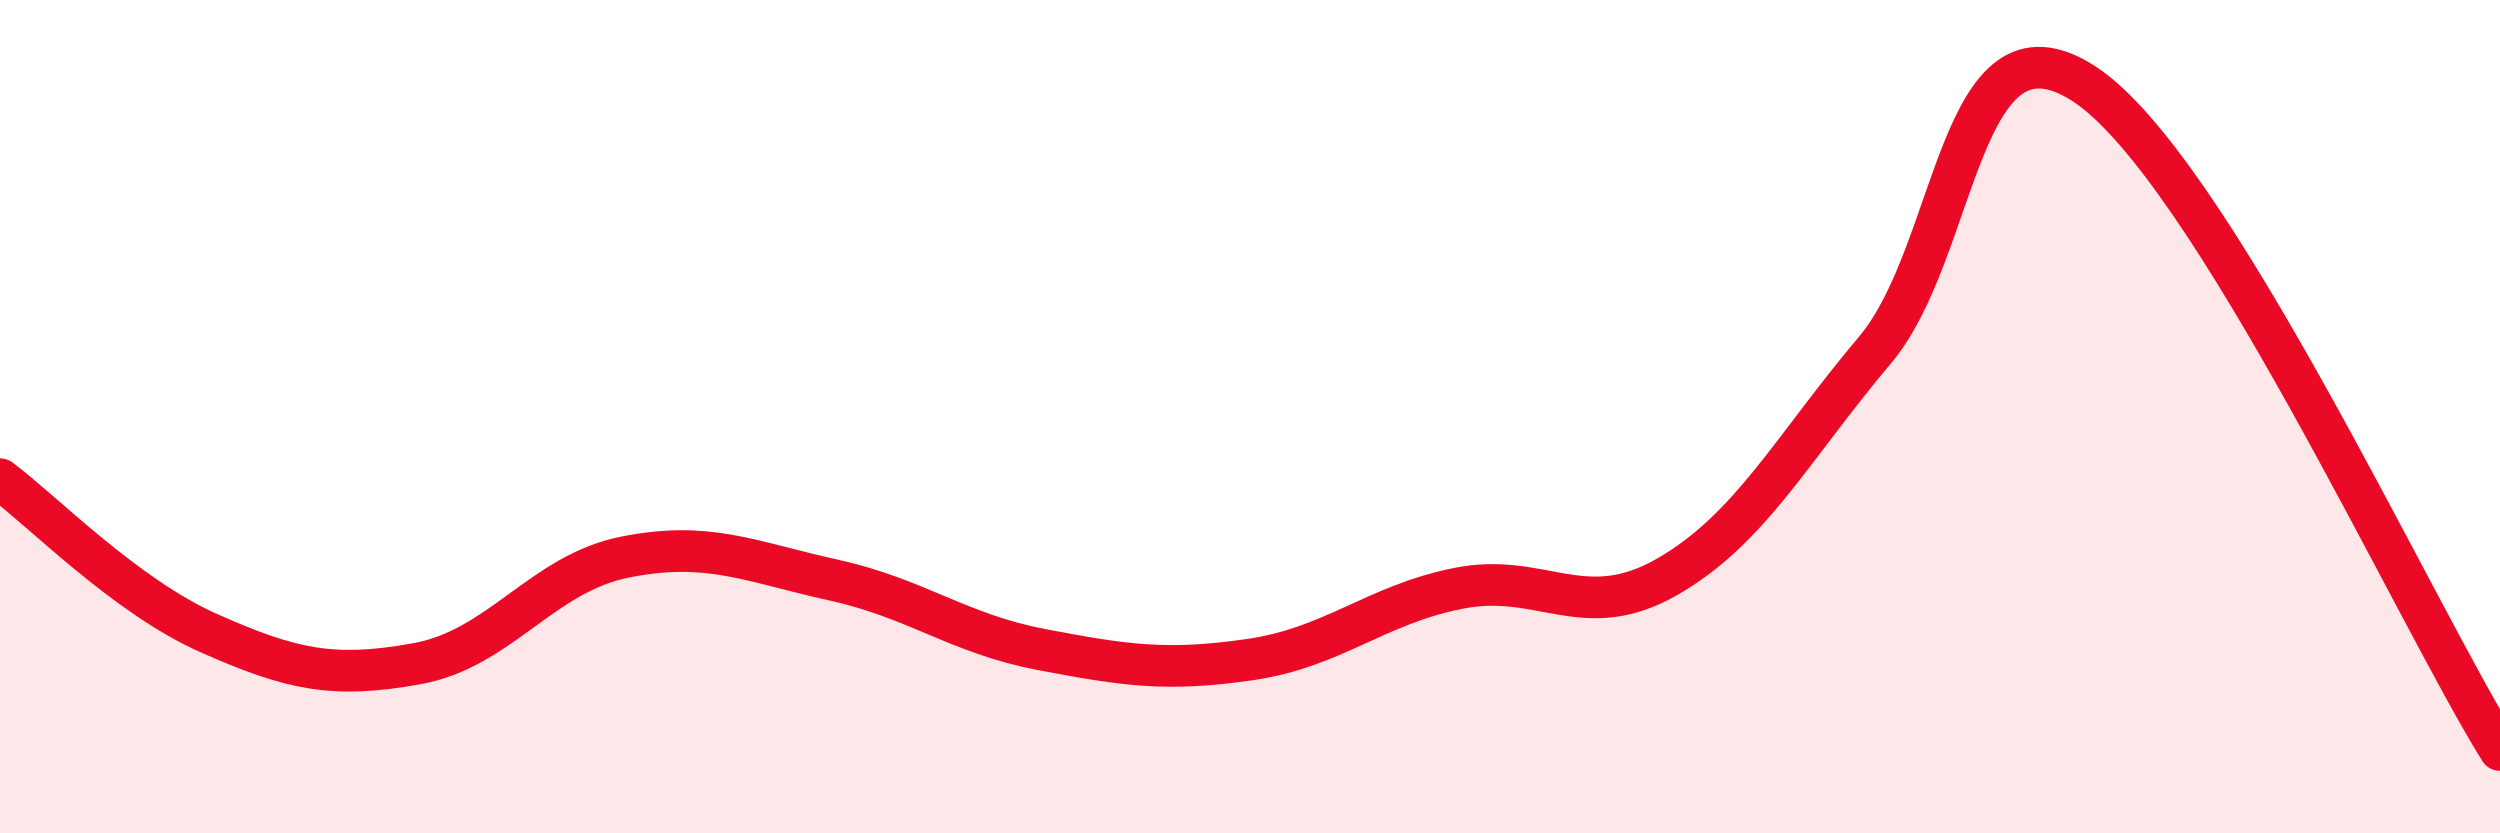 
    <svg width="60" height="20" viewBox="0 0 60 20" xmlns="http://www.w3.org/2000/svg">
      <path
        d="M 0,11.5 C 1,12.24 3,14.3 5,15.19 C 7,16.08 8,16.29 10,15.93 C 12,15.57 13,13.77 15,13.37 C 17,12.97 18,13.48 20,13.92 C 22,14.36 23,15.21 25,15.59 C 27,15.97 28,16.12 30,15.83 C 32,15.54 33,14.52 35,14.12 C 37,13.72 38,14.99 40,13.85 C 42,12.71 43,10.77 45,8.4 C 47,6.03 47,0.08 50,2 C 53,3.92 58,14.8 60,18L60 20L0 20Z"
        fill="#EB0A25"
        opacity="0.1"
        stroke-linecap="round"
        stroke-linejoin="round"
      />
      <path
        d="M 0,11.5 C 1,12.24 3,14.3 5,15.19 C 7,16.08 8,16.29 10,15.93 C 12,15.57 13,13.77 15,13.37 C 17,12.97 18,13.48 20,13.92 C 22,14.36 23,15.21 25,15.59 C 27,15.97 28,16.12 30,15.83 C 32,15.54 33,14.52 35,14.12 C 37,13.72 38,14.99 40,13.85 C 42,12.71 43,10.77 45,8.4 C 47,6.03 47,0.08 50,2 C 53,3.92 58,14.8 60,18"
        stroke="#EB0A25"
        stroke-width="1"
        fill="none"
        stroke-linecap="round"
        stroke-linejoin="round"
      />
    </svg>
  